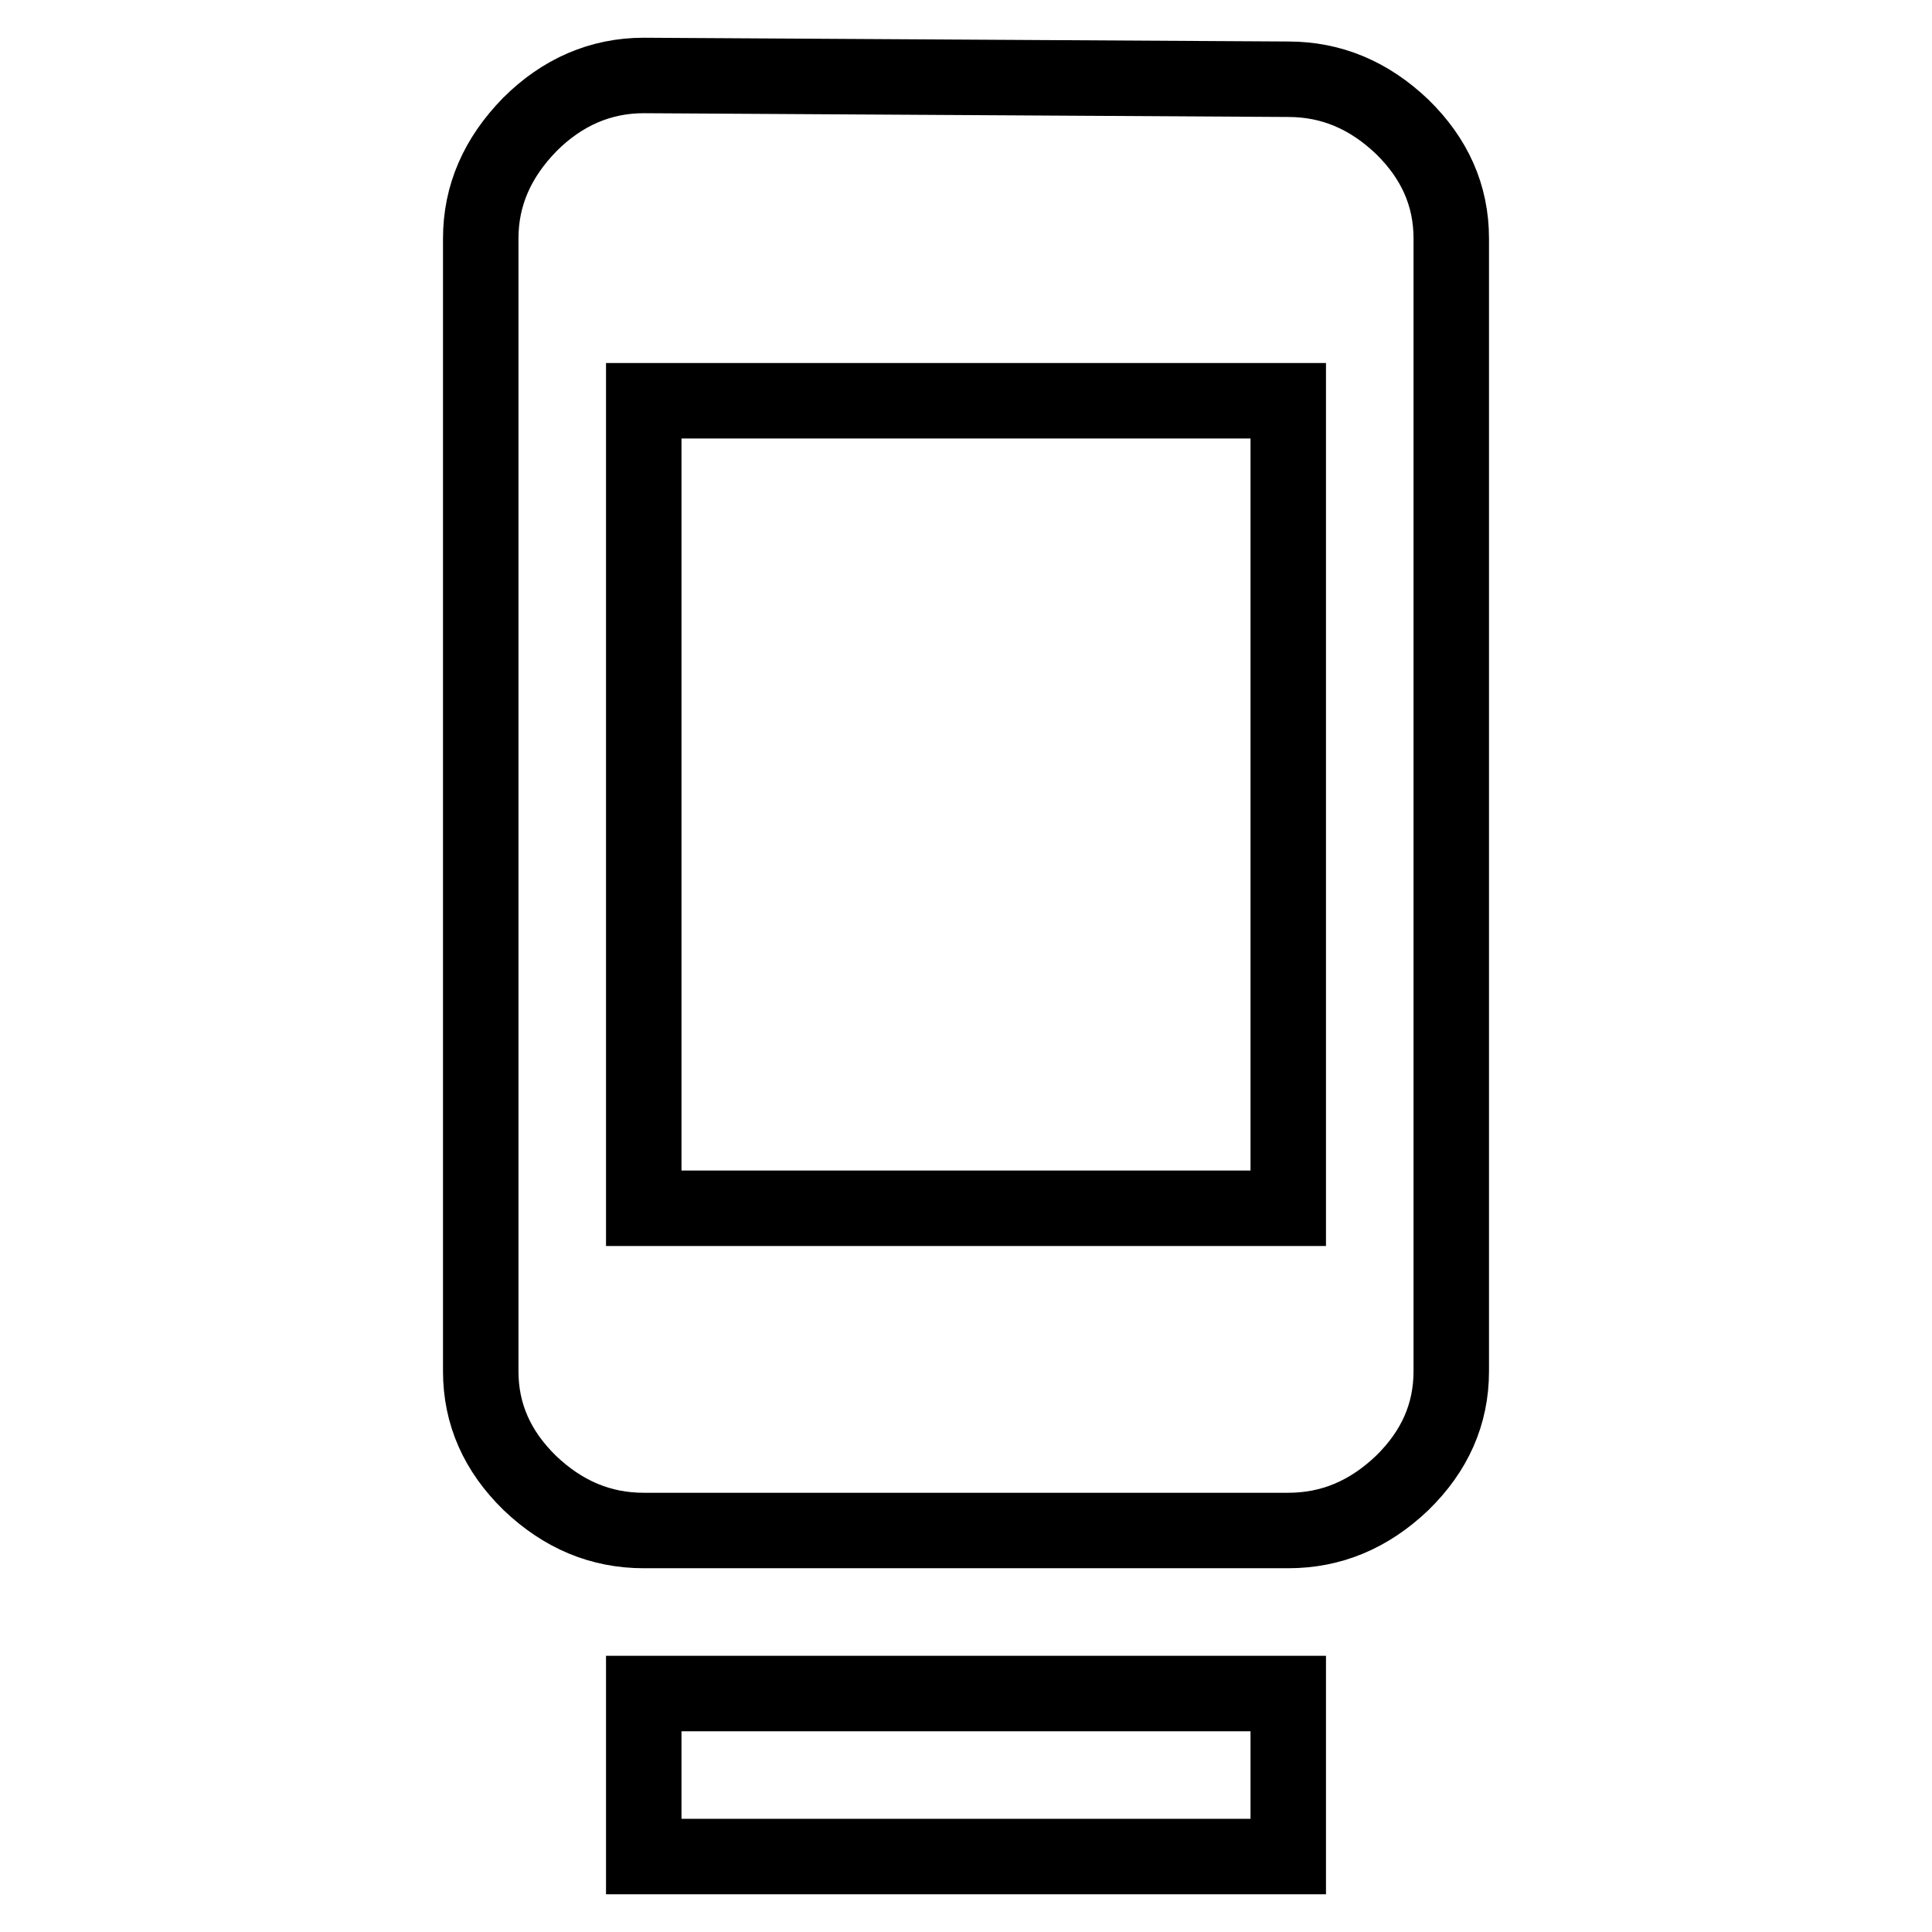 <?xml version="1.0" encoding="utf-8"?>
<!-- Svg Vector Icons : http://www.onlinewebfonts.com/icon -->
<!DOCTYPE svg PUBLIC "-//W3C//DTD SVG 1.1//EN" "http://www.w3.org/Graphics/SVG/1.1/DTD/svg11.dtd">
<svg version="1.1" xmlns="http://www.w3.org/2000/svg" xmlns:xlink="http://www.w3.org/1999/xlink" x="0px" y="0px" viewBox="0 0 256 256" enable-background="new 0 0 256 256" xml:space="preserve">
<g> <path stroke-width="10" fill-opacity="0" stroke="#000000"  d="M170.7,160.1v-107H85.3v107H170.7z M170.7,10.5c5.7,0,10.7,2.1,15.1,6.3c4.3,4.2,6.5,9.1,6.5,14.8v150.1 c0,5.7-2.2,10.6-6.5,14.8c-4.4,4.2-9.4,6.3-15.1,6.3H85.3c-5.7,0-10.7-2.1-15.1-6.3c-4.3-4.2-6.5-9.1-6.5-14.8V31.6 c0-5.7,2.2-10.7,6.5-15.1c4.3-4.3,9.4-6.5,15.1-6.5L170.7,10.5z M85.3,246v-21.6h85.4V246H85.3z"/></g>
</svg>